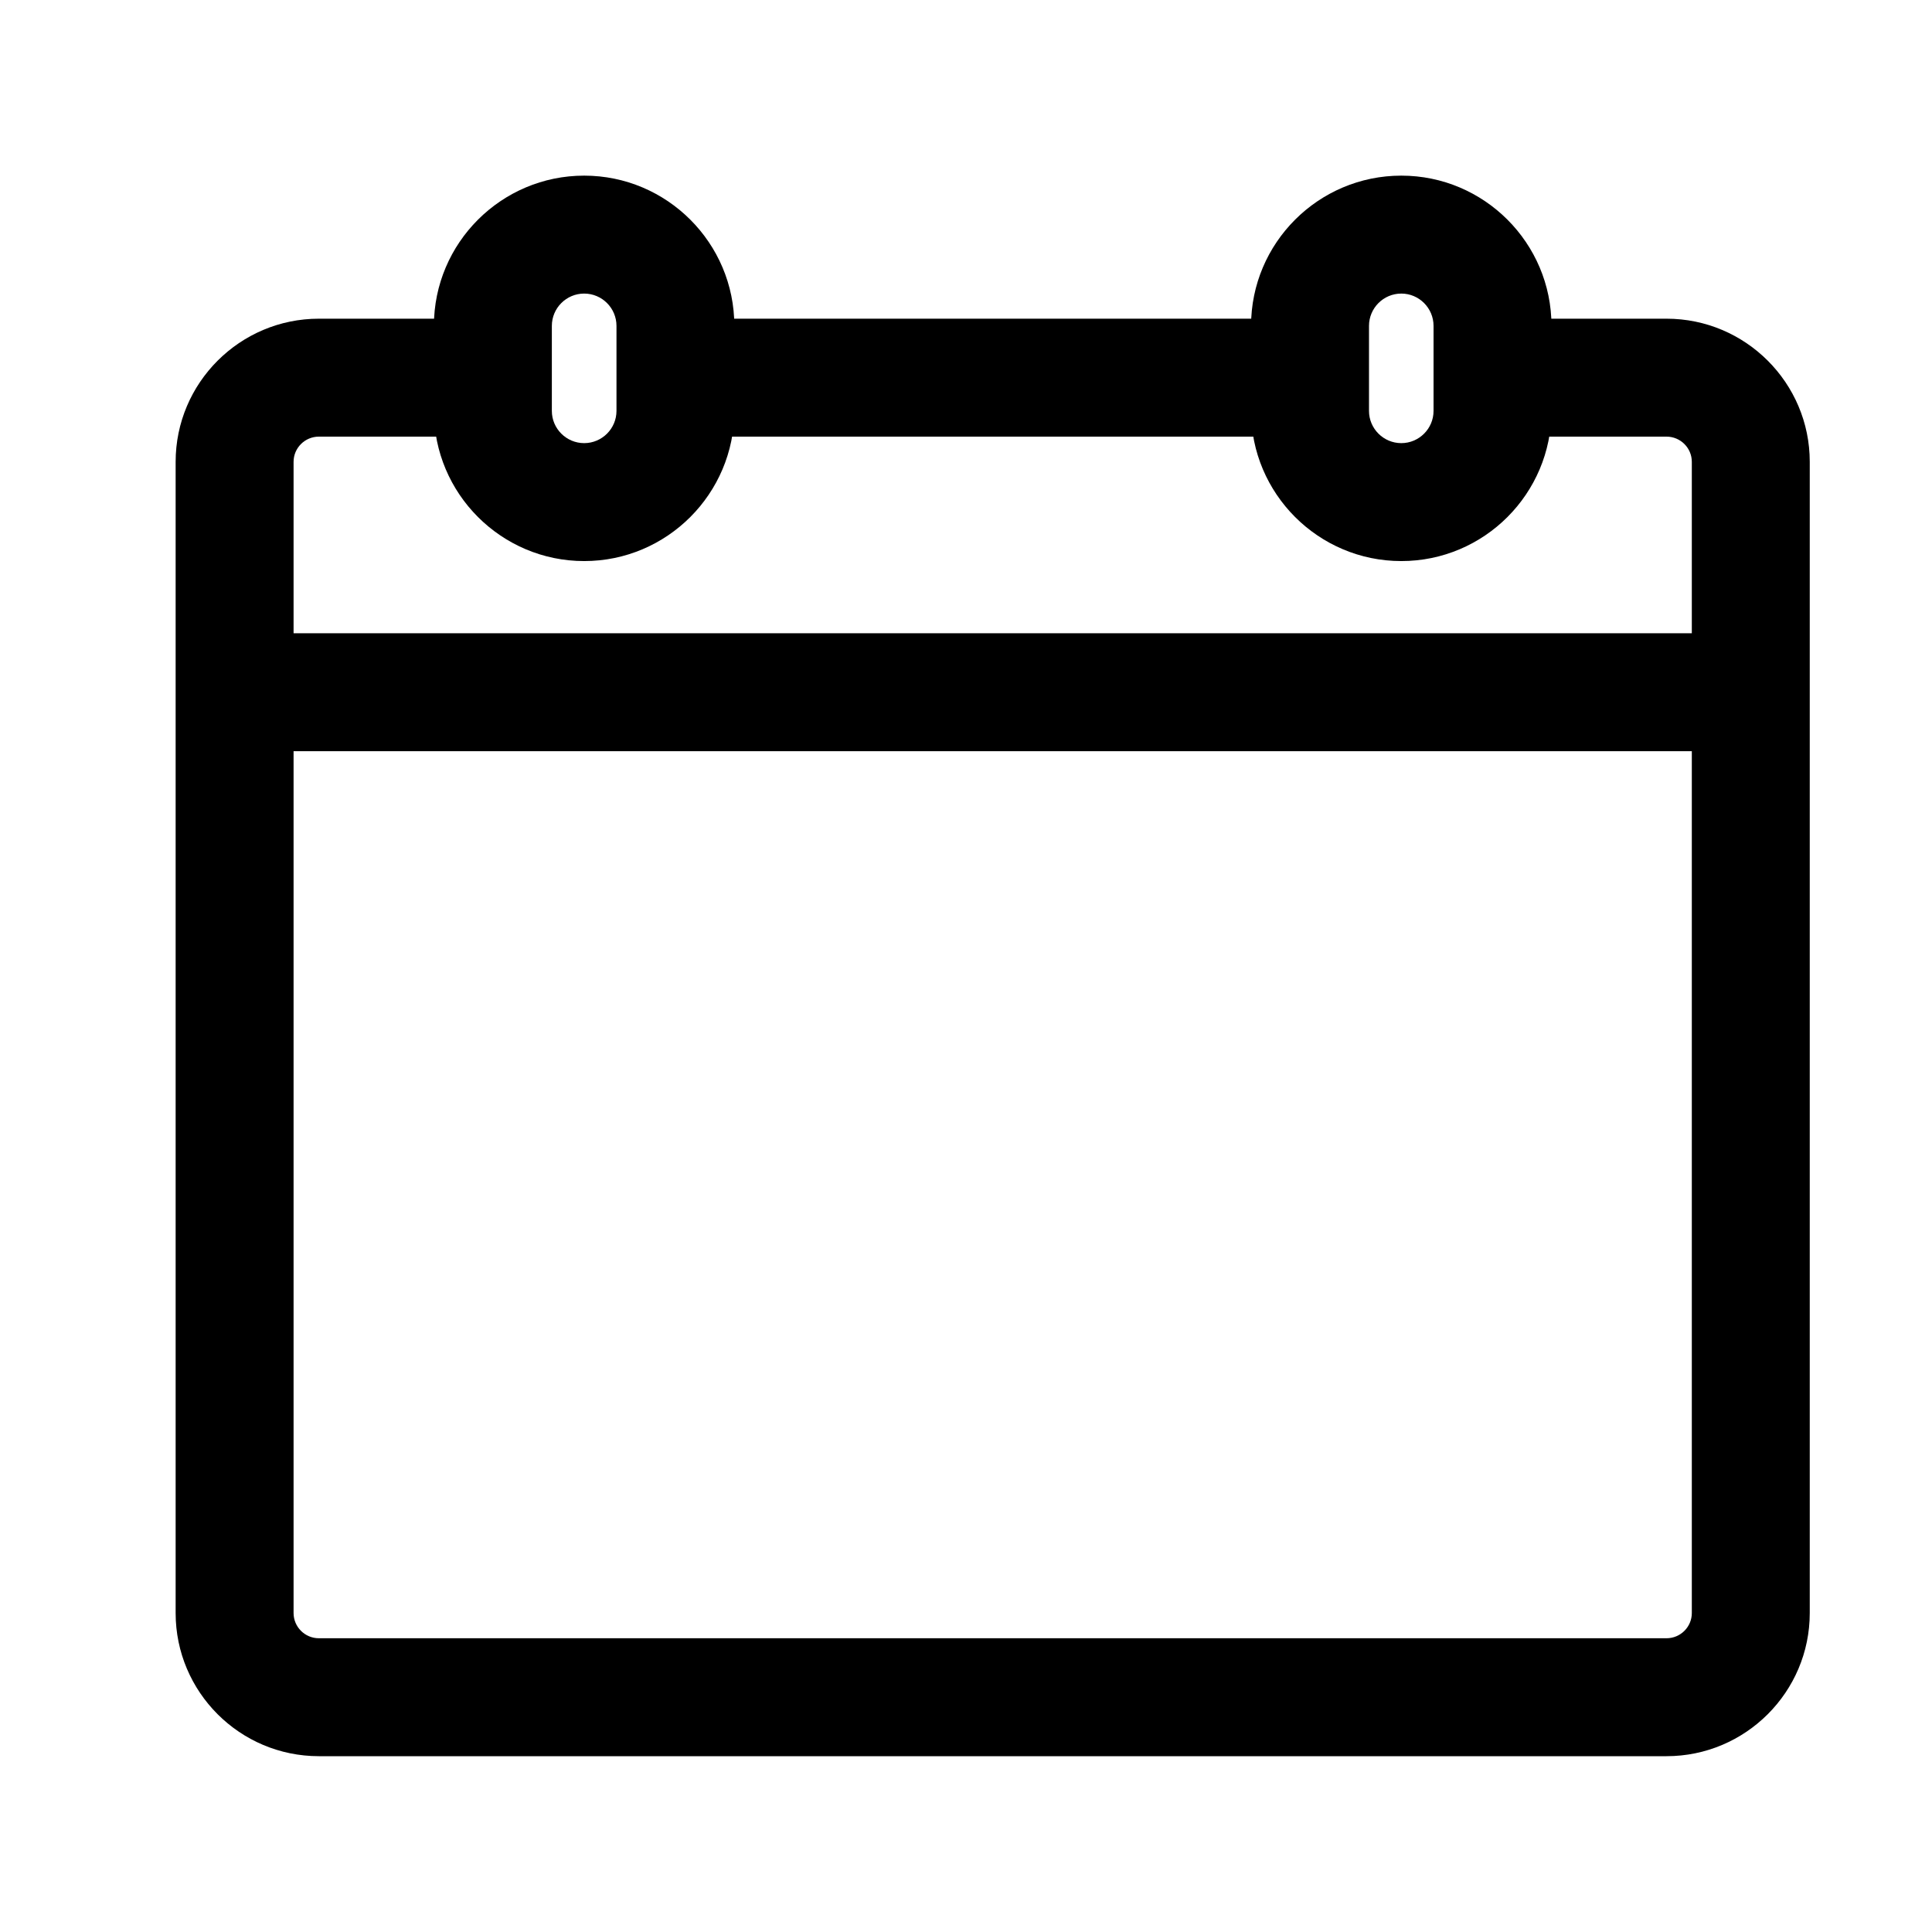 <svg width="22" height="22" viewBox="0 0 22 22" fill="none" xmlns="http://www.w3.org/2000/svg">
<path d="M7.692 3.629H14.917V4.972H7.692V3.629Z" fill="black"/>
<path d="M18.977 19.998H3.631C2.731 19.998 2 19.267 2 18.368V5.259C2 4.36 2.732 3.629 3.631 3.629H5.612V4.972H3.631C3.472 4.972 3.343 5.101 3.343 5.259V18.368C3.343 18.526 3.472 18.655 3.631 18.655H18.977C19.136 18.655 19.265 18.526 19.265 18.368L19.265 5.259C19.265 5.101 19.136 4.972 18.977 4.972H16.995V3.629H18.977C19.876 3.629 20.608 4.36 20.608 5.259V18.368C20.608 19.267 19.876 19.998 18.977 19.998L18.977 19.998Z" fill="black"/>
<path d="M6.652 6.389C5.709 6.389 4.941 5.622 4.941 4.678V3.71C4.941 2.767 5.709 2 6.652 2C7.595 2 8.362 2.767 8.362 3.71V4.678C8.362 5.622 7.595 6.389 6.652 6.389ZM6.652 3.343C6.449 3.343 6.284 3.508 6.284 3.711V4.679C6.284 4.881 6.449 5.046 6.652 5.046C6.855 5.046 7.02 4.881 7.02 4.679V3.711C7.02 3.508 6.855 3.343 6.652 3.343Z" fill="black"/>
<path d="M15.957 6.389C15.013 6.389 14.246 5.622 14.246 4.678V3.71C14.246 2.767 15.013 2 15.957 2C16.9 2 17.667 2.767 17.667 3.71V4.678C17.667 5.622 16.9 6.389 15.957 6.389ZM15.957 3.343C15.754 3.343 15.589 3.508 15.589 3.711V4.679C15.589 4.881 15.754 5.046 15.957 5.046C16.159 5.046 16.324 4.881 16.324 4.679V3.711C16.324 3.508 16.159 3.343 15.957 3.343Z" fill="black"/>
<path d="M2.672 7.211H19.937V8.554H2.672V7.211Z" fill="black"/>
</svg>
